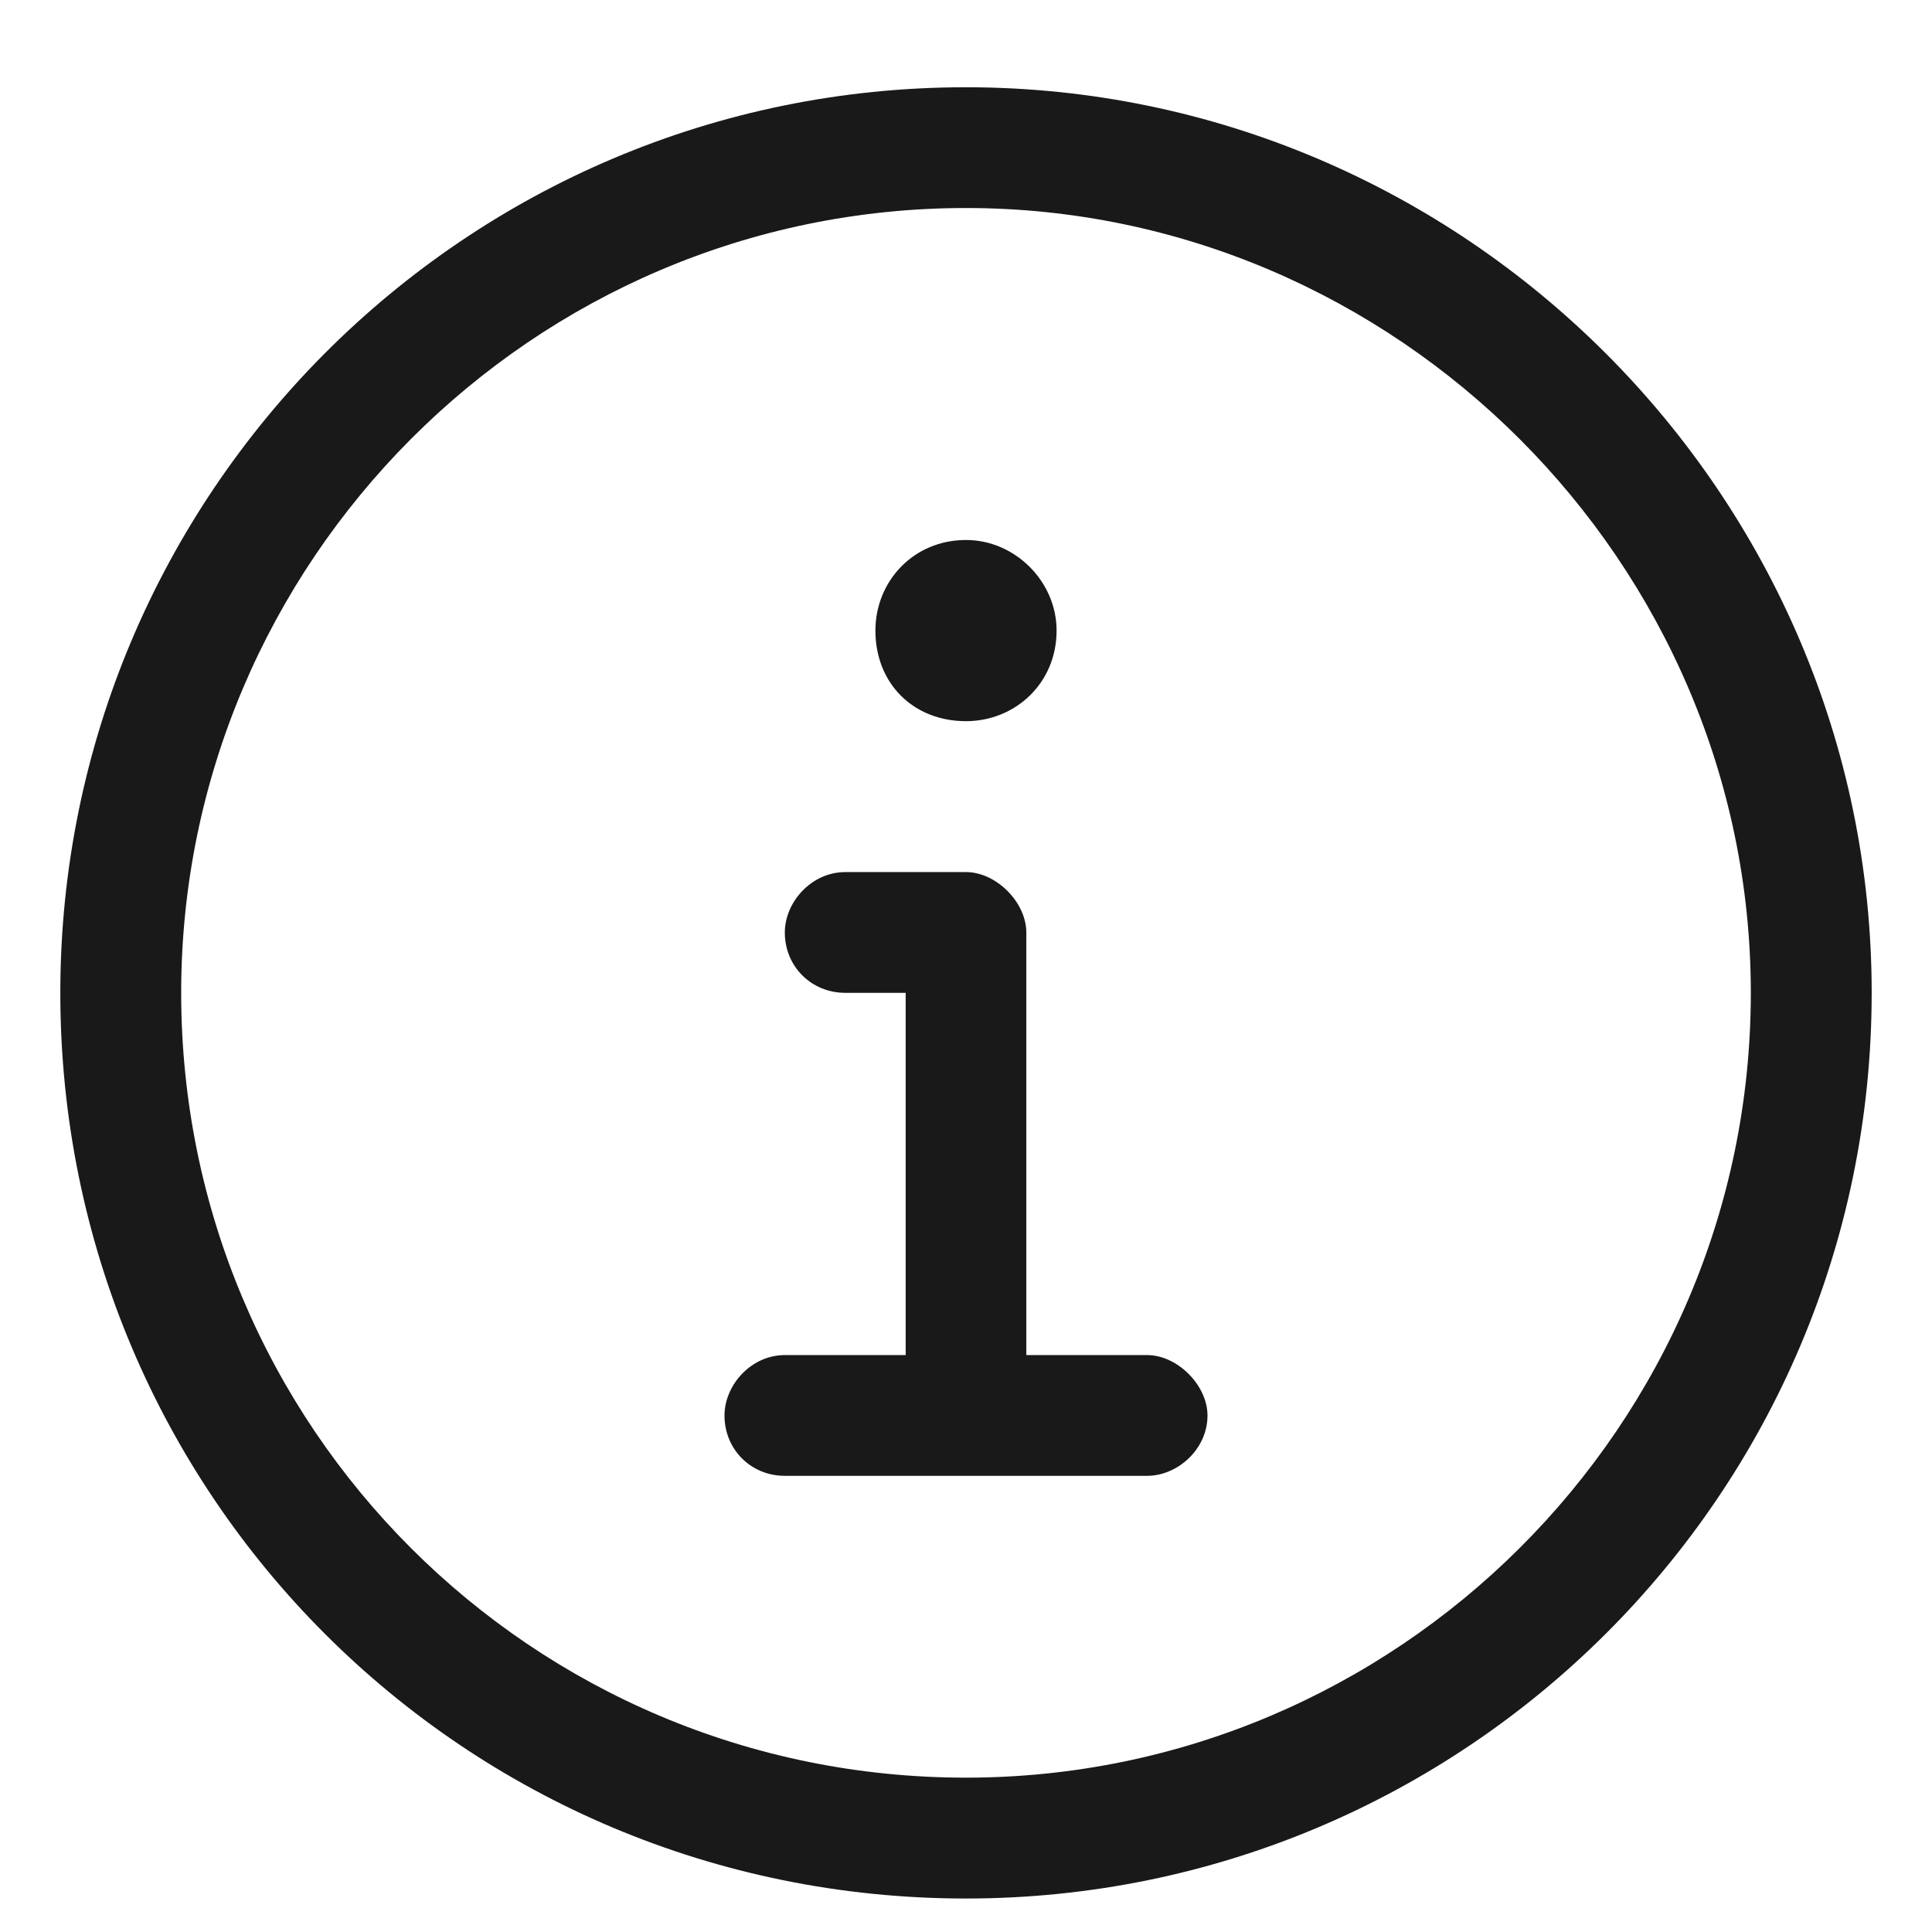 <svg width="18" height="18" viewBox="0 0 18 18" fill="none" xmlns="http://www.w3.org/2000/svg">
<path d="M9 0.813C13.641 0.813 17.438 4.609 17.438 9.25C17.438 13.926 13.641 17.688 9 17.688C4.324 17.688 0.562 13.926 0.562 9.25C0.562 4.609 4.324 0.812 9 0.813ZM9 16.562C13.008 16.562 16.312 13.293 16.312 9.25C16.312 5.242 13.008 1.938 9 1.938C4.957 1.938 1.688 5.242 1.688 9.25C1.688 13.293 4.957 16.562 9 16.562ZM9 6.719C8.508 6.719 8.156 6.367 8.156 5.875C8.156 5.418 8.508 5.031 9 5.031C9.457 5.031 9.844 5.418 9.844 5.875C9.844 6.367 9.457 6.719 9 6.719ZM10.688 12.625C10.969 12.625 11.25 12.906 11.25 13.188C11.25 13.504 10.969 13.75 10.688 13.75L7.312 13.75C6.996 13.75 6.75 13.504 6.75 13.188C6.75 12.906 6.996 12.625 7.312 12.625L8.438 12.625L8.438 9.25L7.875 9.25C7.559 9.25 7.312 9.004 7.312 8.688C7.312 8.406 7.559 8.125 7.875 8.125L9 8.125C9.281 8.125 9.562 8.406 9.562 8.688L9.562 12.625L10.688 12.625Z" fill="#191919"/>
</svg>
